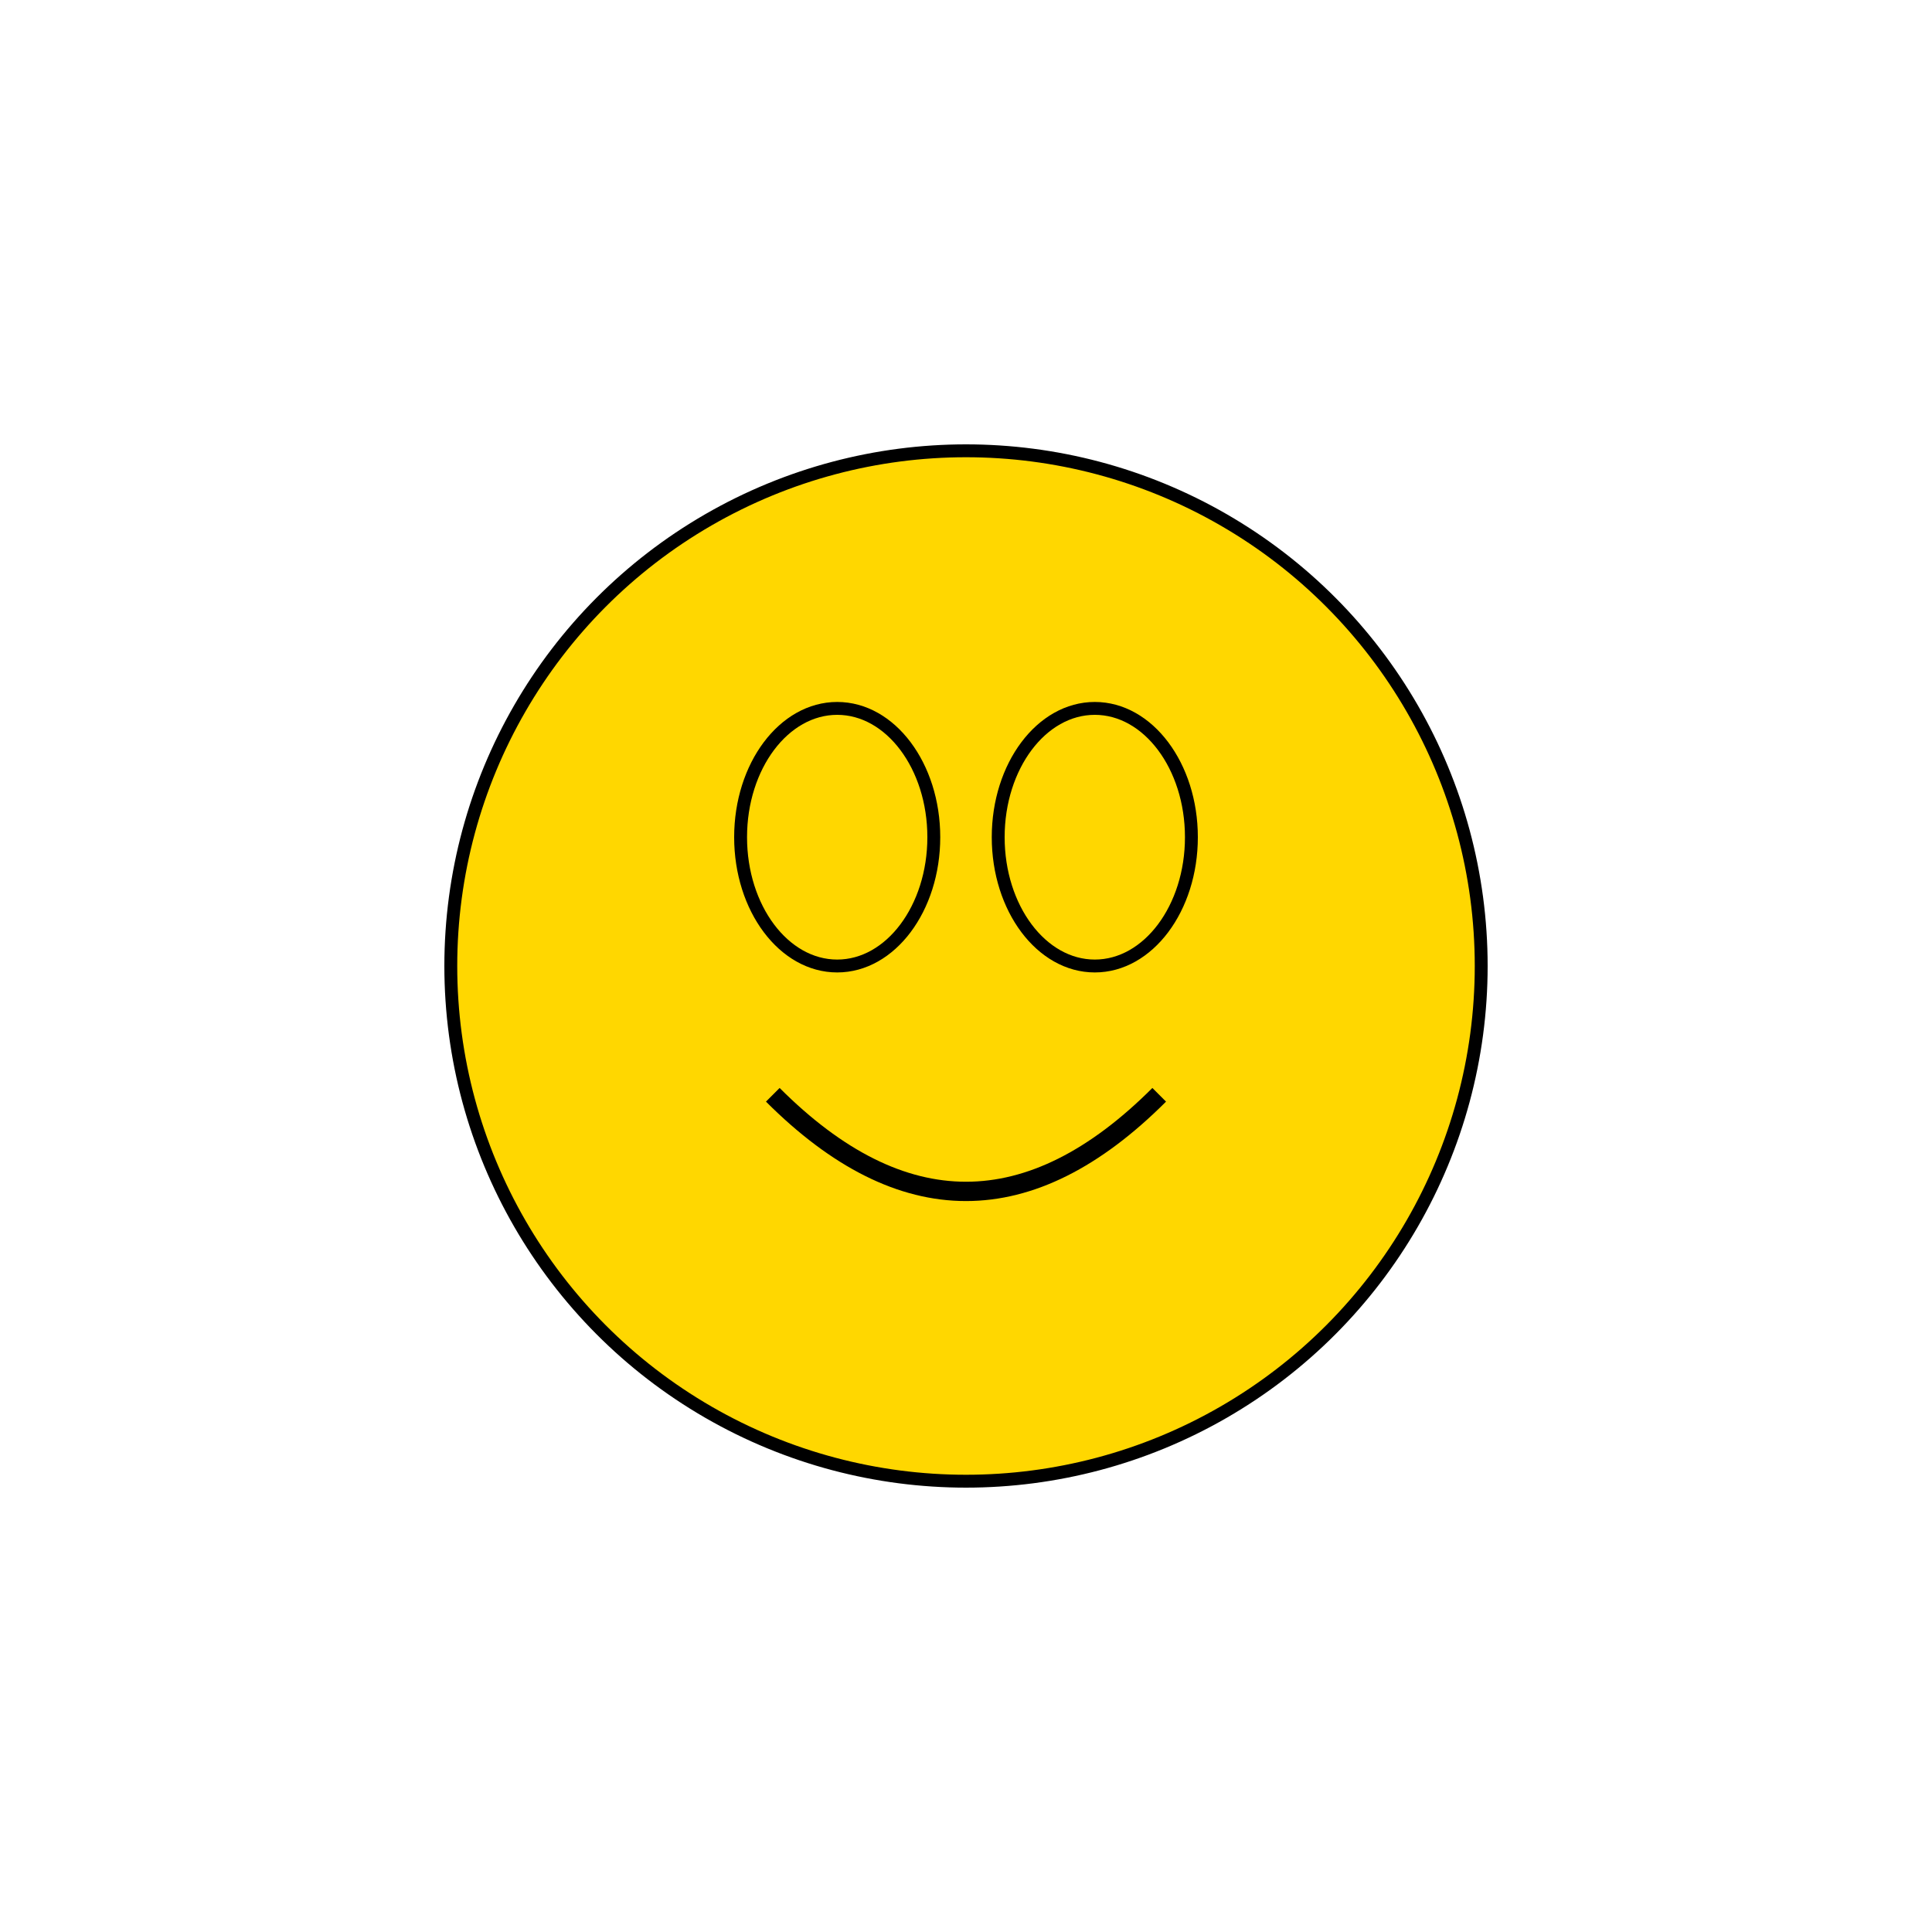 <svg version="1.1" xmlns="http://www.w3.org/2000/svg" viewBox="0 0 300 300" xmlns:xlink="http://www.w3.org/1999/xlink">
  <style type="text/css">
    .pharaoh { fill: gold; stroke: black; stroke-width: 2; }
  </style>
  <title>The Majestic Pharaoh Frog</title>
  <desc>An artistic representation of a pharaoh-style froge, symbolizing wisdom and power 🐸</desc>
  <defs>
    <linearGradient id="grad1" x1="0%" y1="0%" x2="100%" y2="0%">
      <stop offset="0%" style="stop-color:rgb(255,255,0);stop-opacity:1" />
      <stop offset="100%" style="stop-color:rgb(255,215,0);stop-opacity:1" />
    </linearGradient>
  </defs>
  <circle cx="150" cy="150" r="80" class="pharaoh" fill="url(#grad1)"/>
  <ellipse cx="130" cy="130" rx="15" ry="20" class="pharaoh"/>
  <ellipse cx="170" cy="130" rx="15" ry="20" class="pharaoh"/>
  <path d="M120 170 Q 150 200 180 170" stroke="black" stroke-width="3" fill="none"/>
</svg>